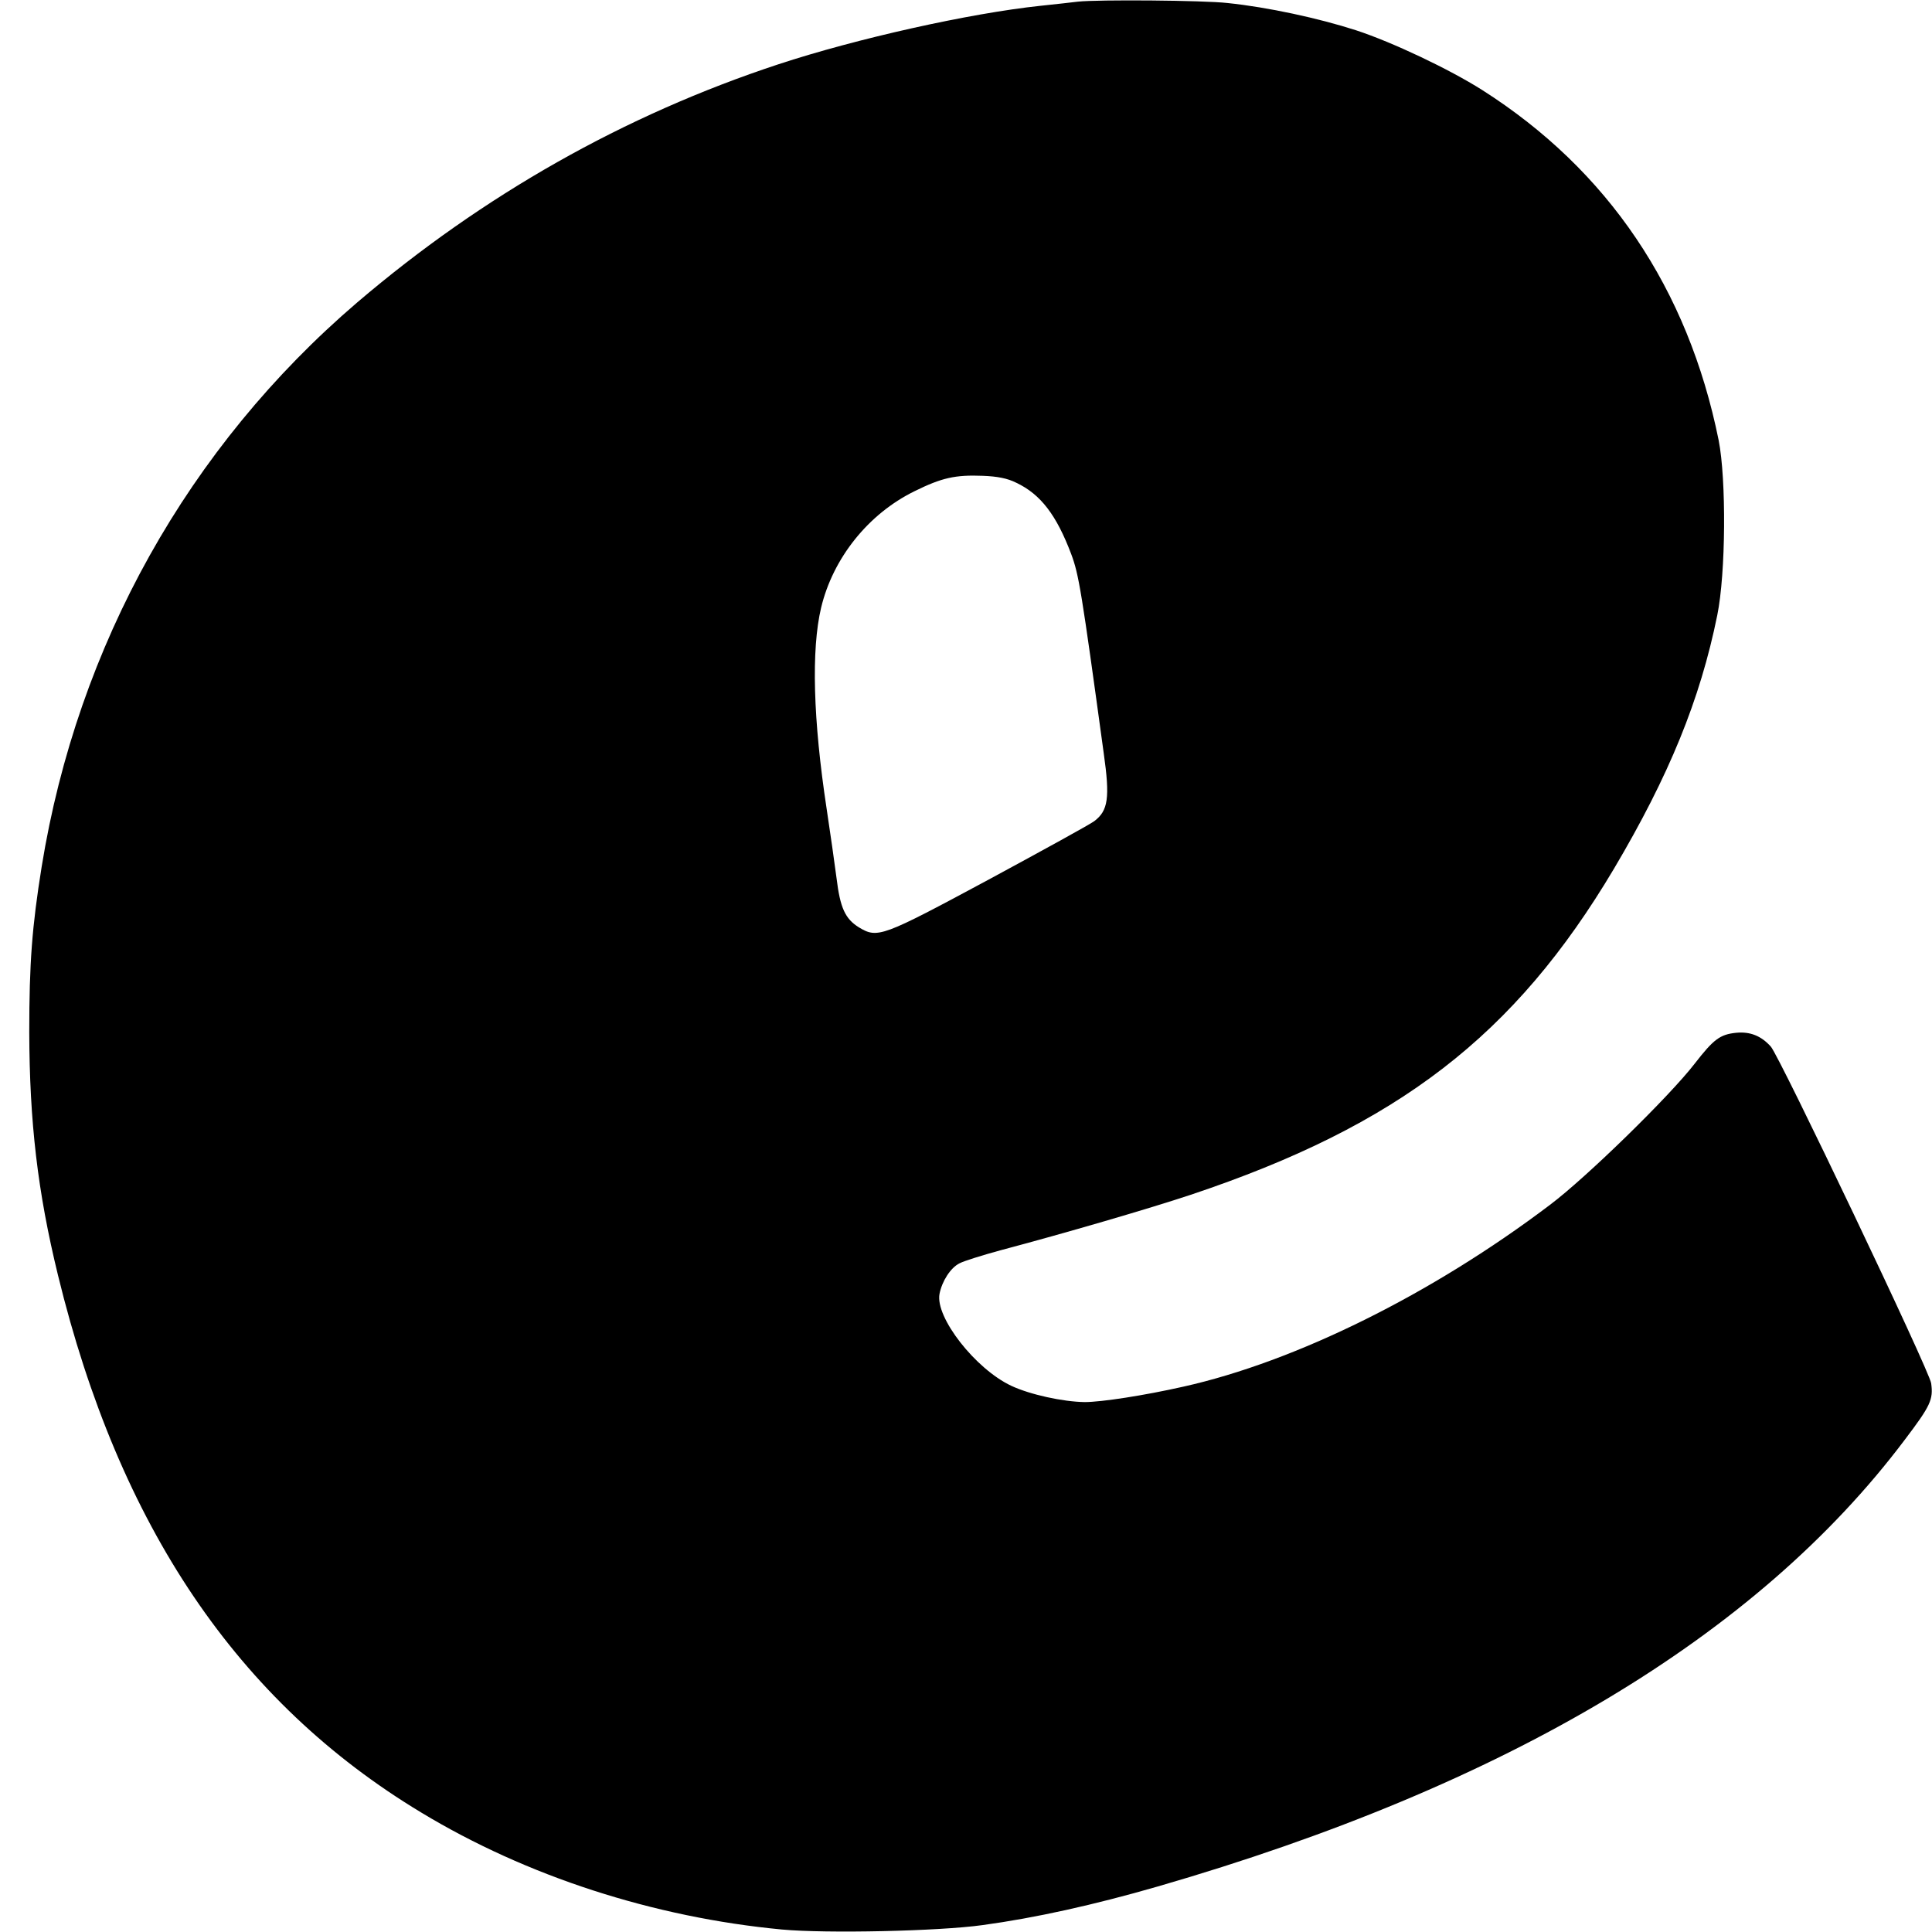<?xml version="1.0" standalone="no"?>
<!DOCTYPE svg PUBLIC "-//W3C//DTD SVG 20010904//EN"
 "http://www.w3.org/TR/2001/REC-SVG-20010904/DTD/svg10.dtd">
<svg version="1.0" xmlns="http://www.w3.org/2000/svg"
 width="700pt" height="700pt" viewBox="0 0 700 700"
 preserveAspectRatio="xMidYMid meet">
<g transform="translate(0,700) scale(0.1,-0.1)"
fill="#000000" stroke="none">
<path d="M3905 6994 c-16 -2 -77 -9 -135 -15 -256 -27 -668 -119 -950 -212
-558 -184 -1070 -474 -1526 -863 -611 -523 -1013 -1241 -1143 -2044 -35 -218
-45 -349 -45 -600 1 -325 30 -577 104 -880 222 -911 651 -1546 1316 -1947 382
-231 842 -380 1307 -424 162 -15 570 -6 727 16 191 26 403 73 635 140 1265
366 2170 906 2706 1618 94 124 104 146 96 205 -5 43 -550 1186 -581 1220 -35
39 -75 55 -126 50 -58 -6 -81 -23 -150 -112 -91 -118 -393 -413 -525 -512
-427 -323 -920 -567 -1327 -658 -142 -32 -297 -56 -358 -56 -78 1 -198 27
-266 59 -130 61 -276 248 -260 333 9 46 40 95 73 111 15 8 82 29 148 47 234
62 542 152 689 201 751 251 1174 576 1534 1182 199 336 312 612 374 918 31
152 33 492 5 634 -111 549 -401 979 -857 1269 -120 76 -325 173 -456 216 -136
44 -321 84 -466 99 -88 10 -469 13 -543 5z m-223 -1743 c89 -42 146 -118 199
-258 28 -75 37 -130 118 -722 23 -162 16 -208 -34 -246 -14 -11 -187 -106
-383 -212 -387 -208 -402 -214 -470 -173 -50 31 -68 71 -81 178 -7 53 -23 167
-36 252 -49 322 -56 576 -20 728 43 180 171 340 338 422 99 49 148 60 248 56
53 -2 89 -9 121 -25z"/>
</g>
</svg>
